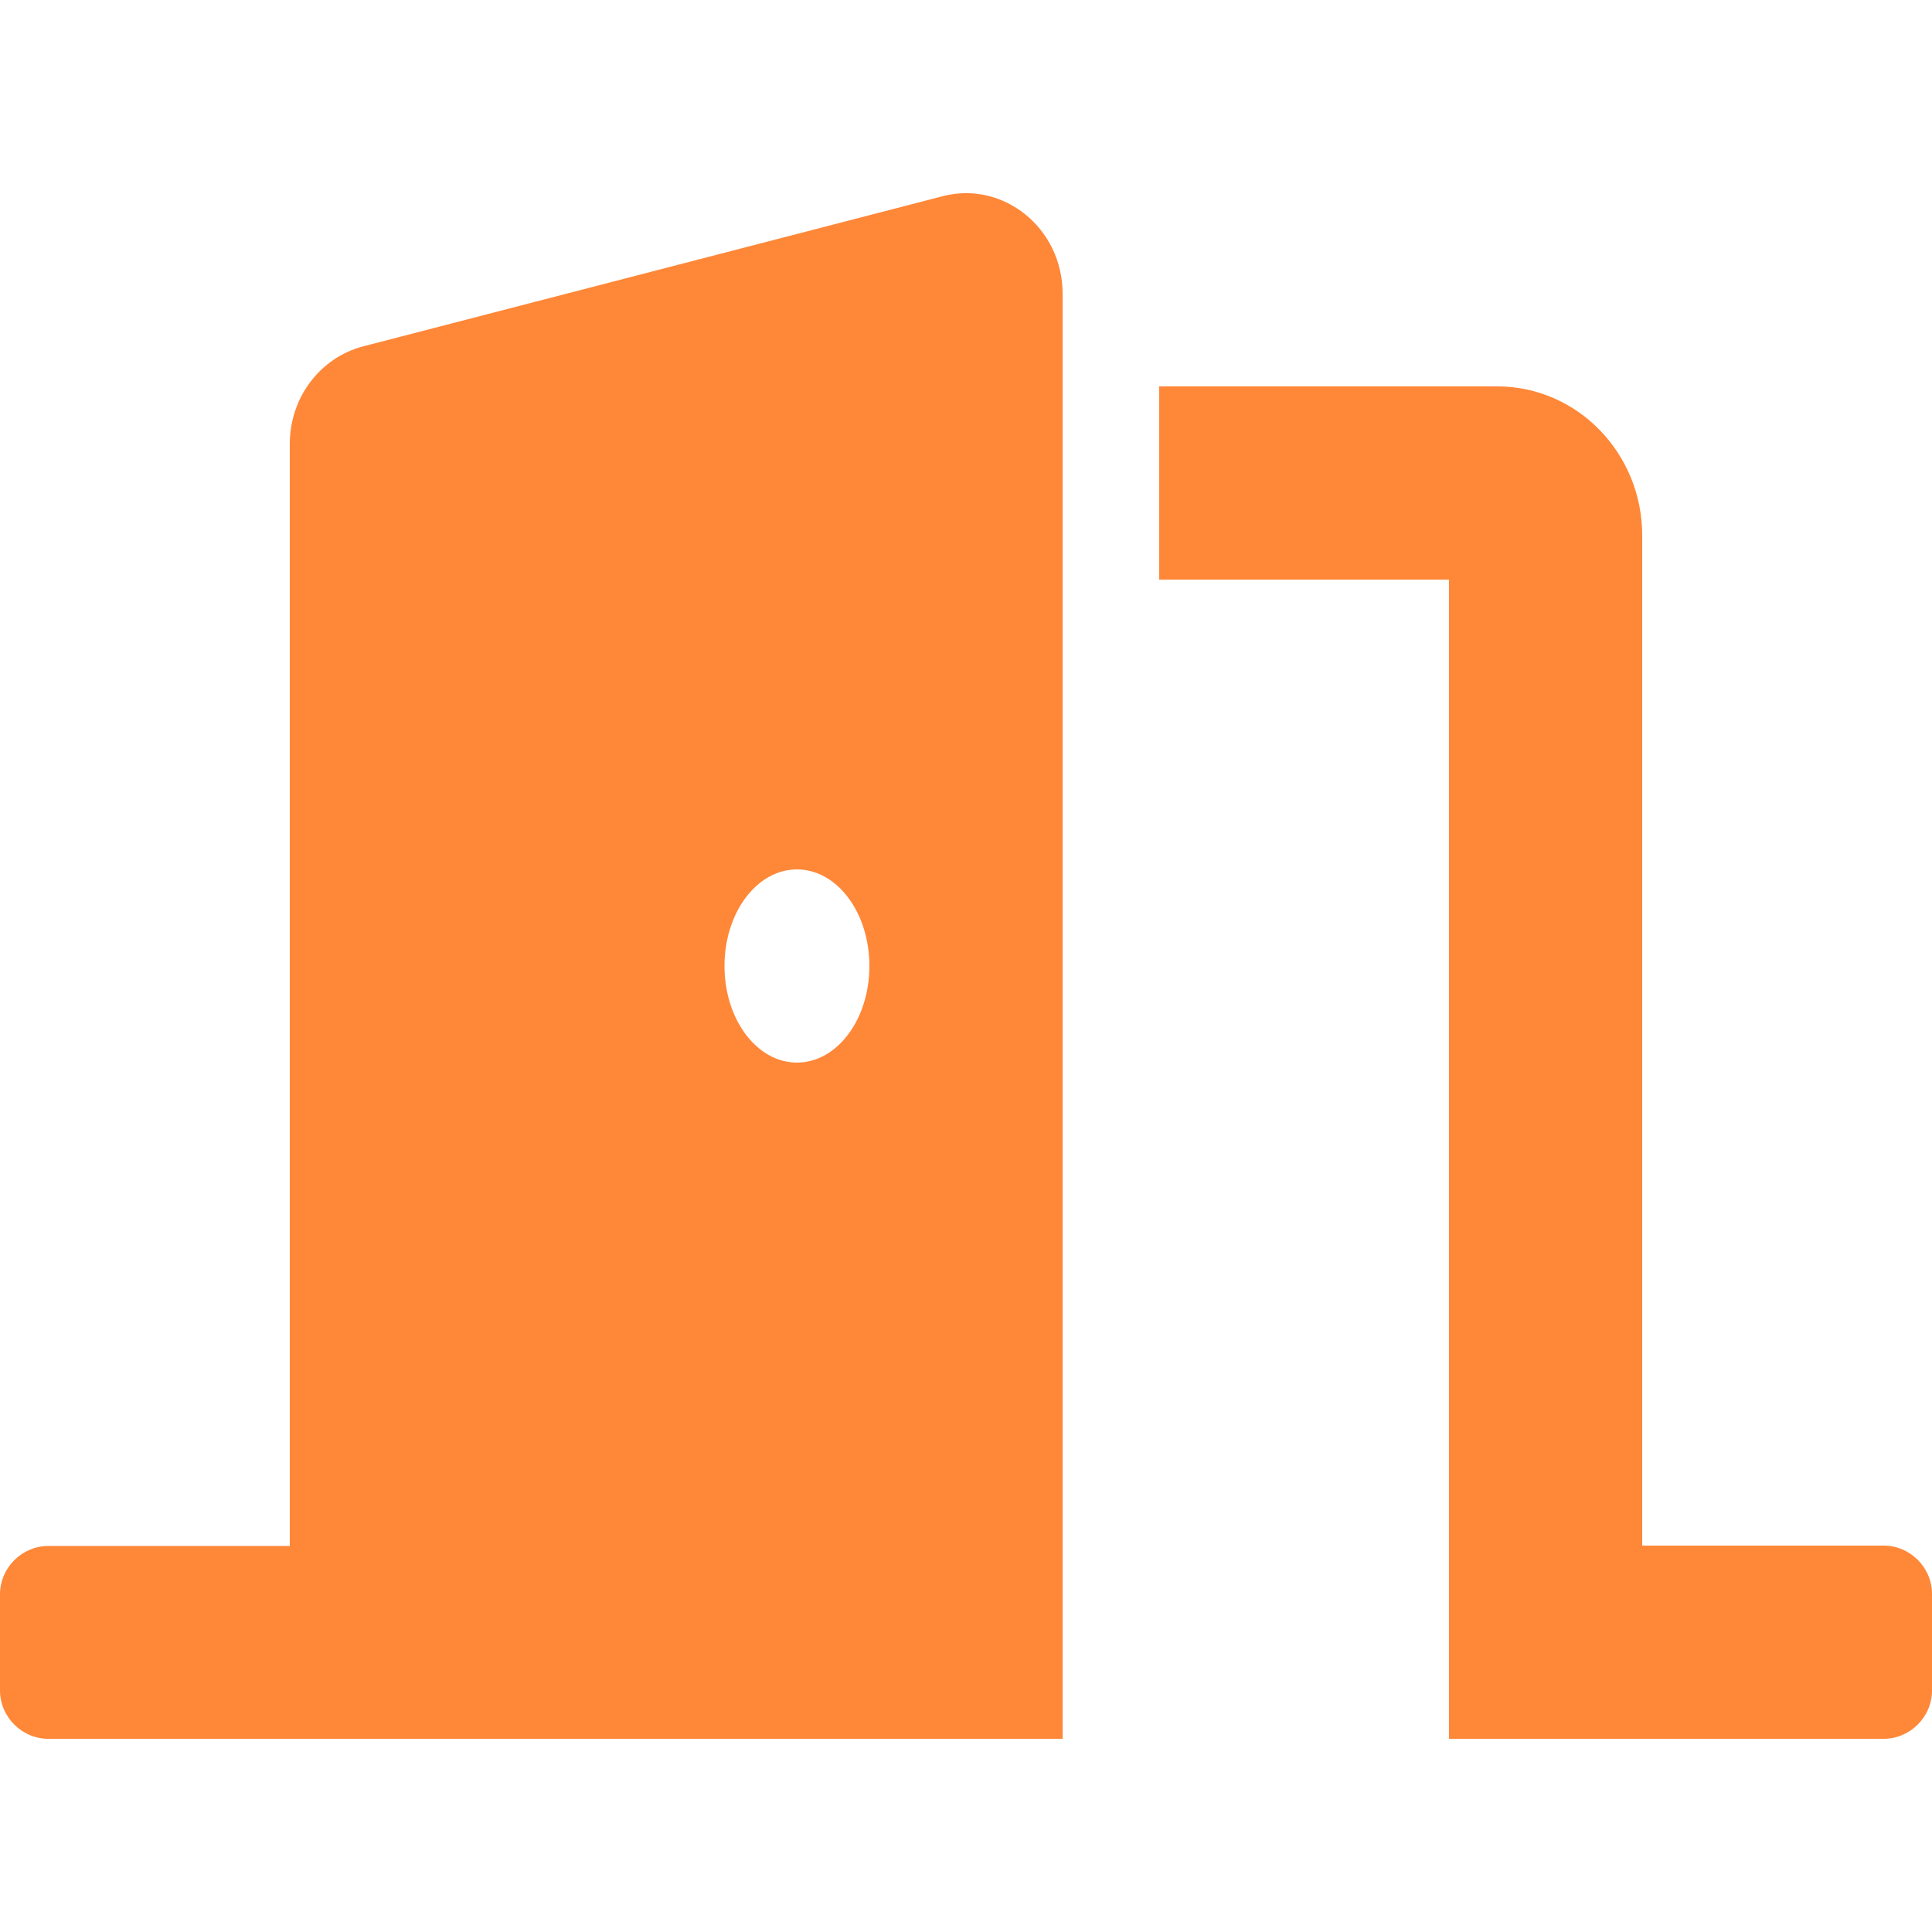 <svg version="1.1" id="Layer_1" focusable="false" xmlns="http://www.w3.org/2000/svg" xmlns:xlink="http://www.w3.org/1999/xlink"
	 x="0px" y="0px" viewBox="0 0 512 512" style="enable-background:new 0 0 512 512;" xml:space="preserve">
<style type="text/css">
	.st0{fill:#FF8738;}
</style>
<path class="st0" d="M499.2,409.6h-64V141.9c0-21.8-17.2-39.5-38.4-39.5h-89.6v51.2H384v307.2h115.2c7,0,12.8-5.8,12.8-12.8v-25.6
	C512,415.4,506.2,409.6,499.2,409.6z M249.8,52L96.2,91.8c-11.4,3-19.4,13.6-19.4,25.8v292.1h-64c-7,0-12.8,5.8-12.8,12.8V448
	c0,7,5.8,12.8,12.8,12.8h268.8v-383C281.6,60.5,265.9,47.8,249.8,52z M211.2,281.6c-10.6,0-19.2-11.4-19.2-25.6
	c0-14.2,8.6-25.6,19.2-25.6c10.6,0,19.2,11.4,19.2,25.6S221.8,281.6,211.2,281.6z"/>
</svg>
